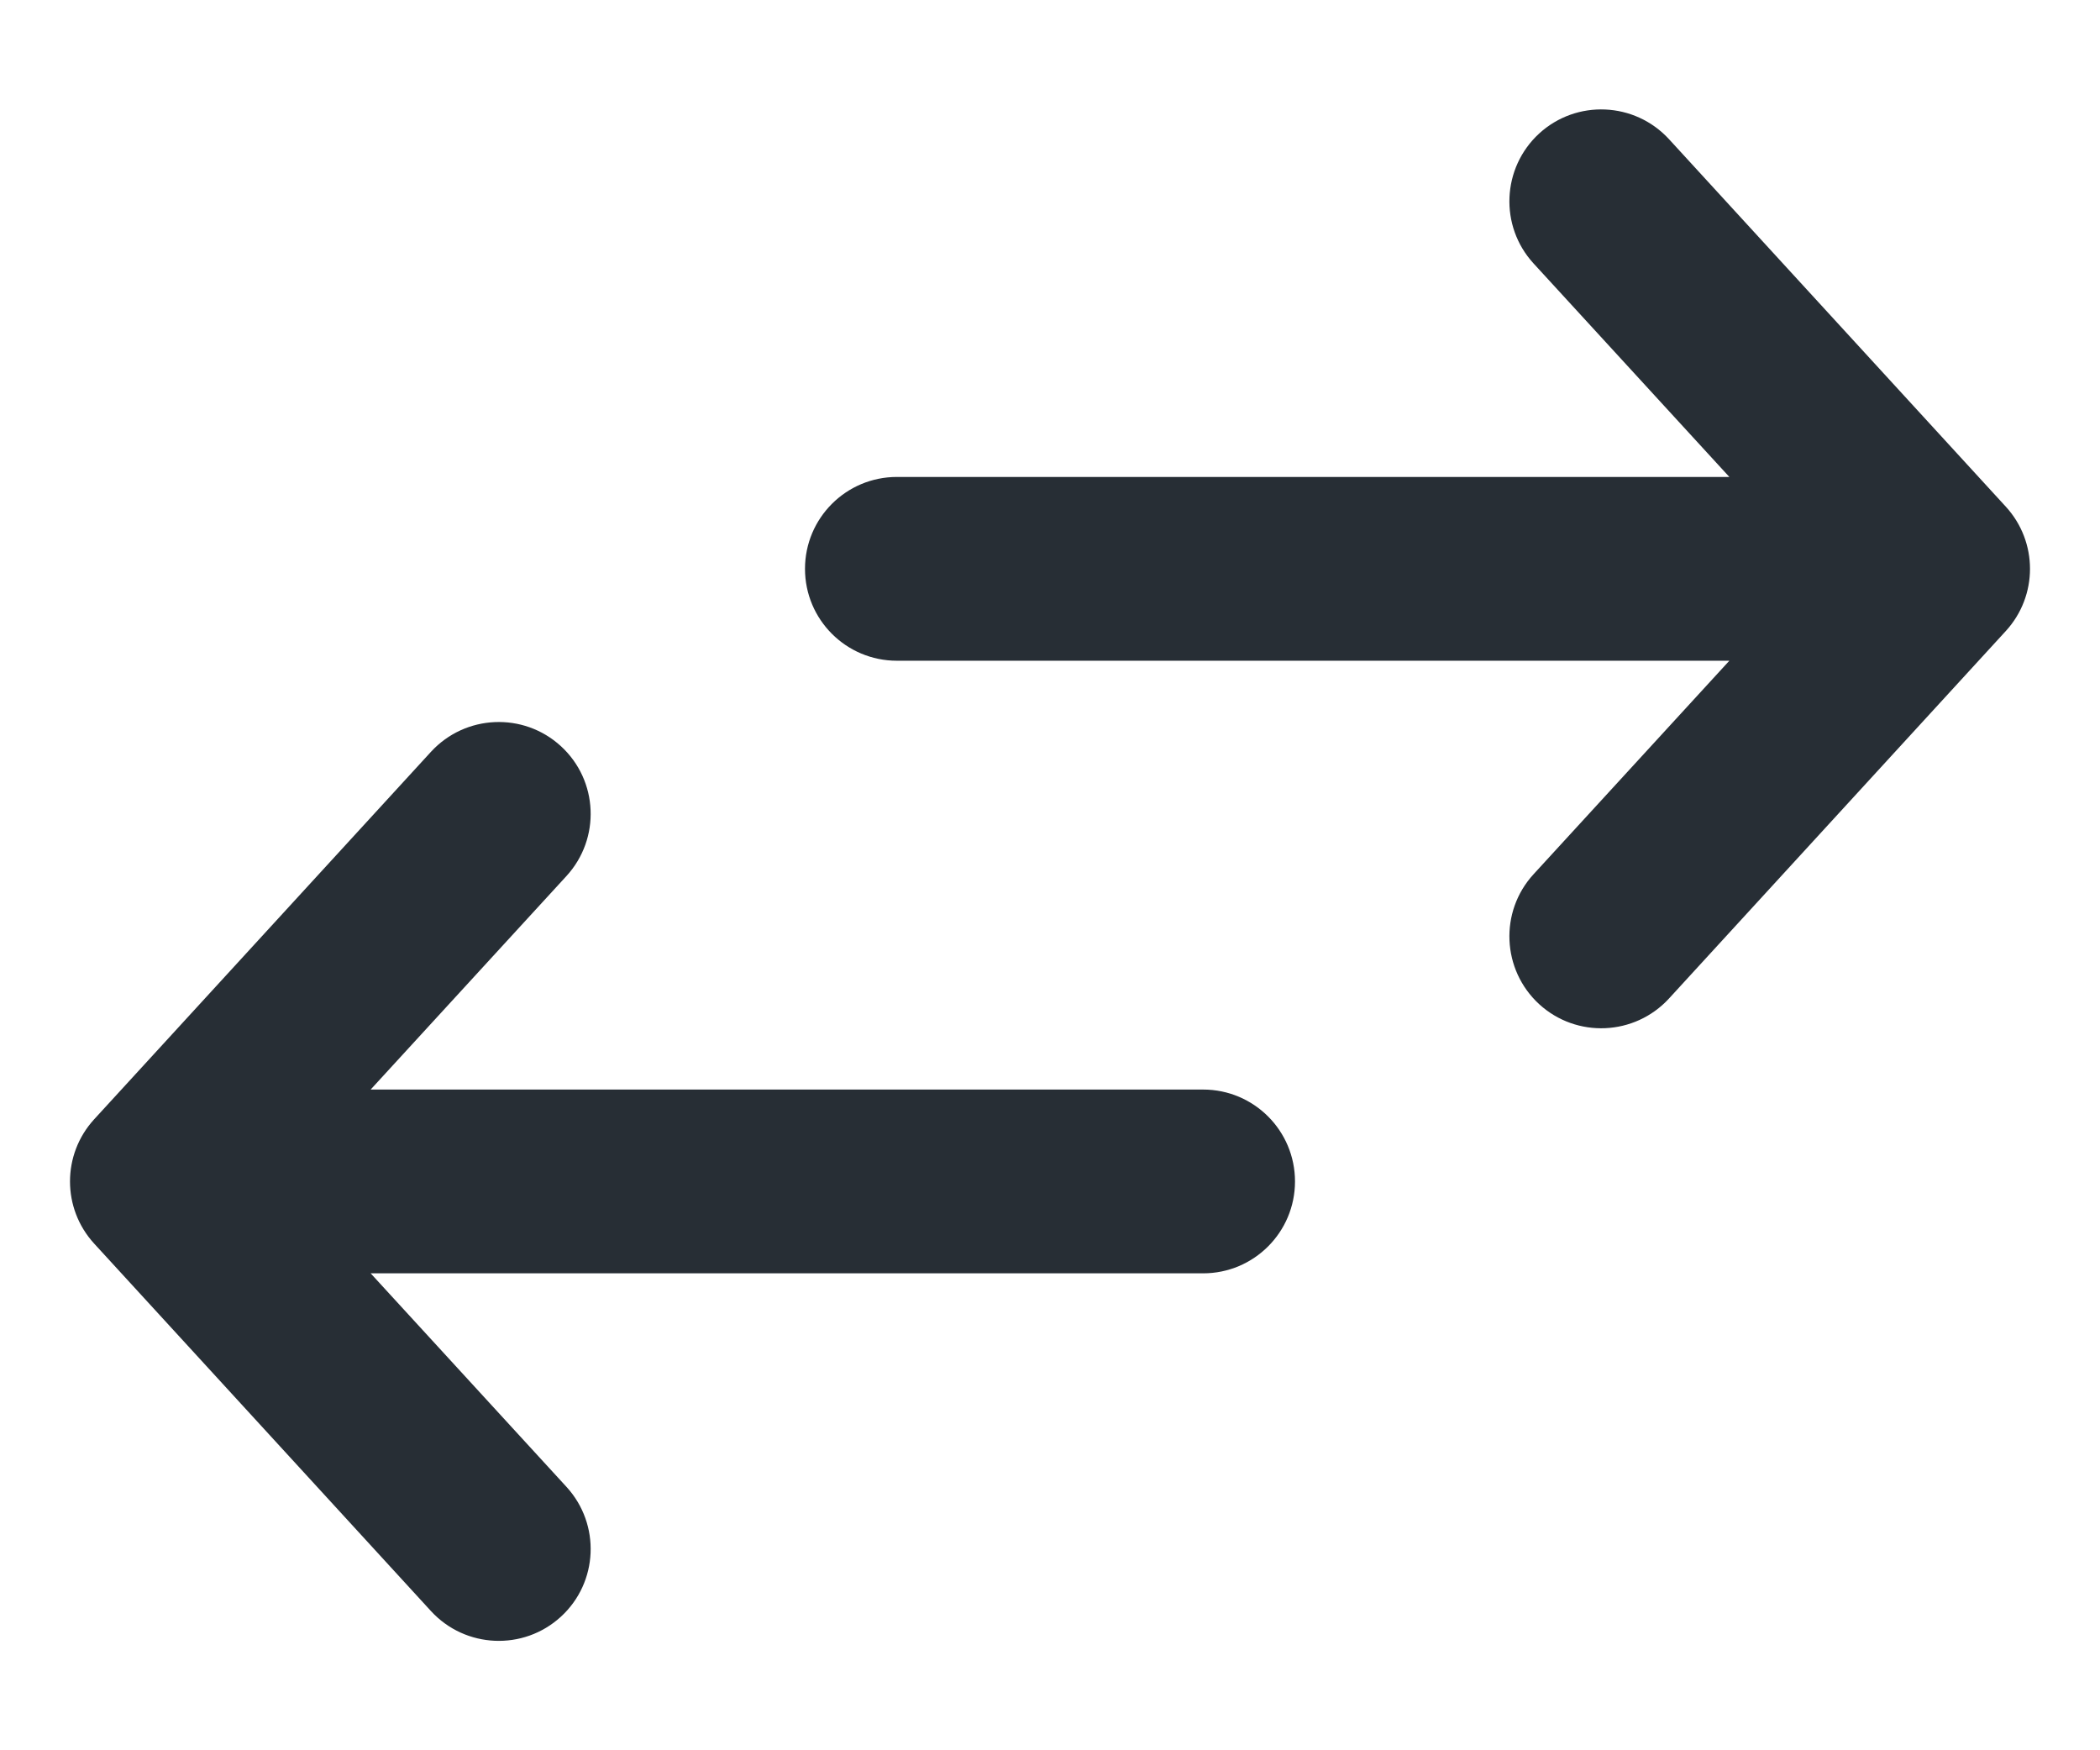 <svg width="12" height="10" viewBox="0 0 12 10" fill="none" xmlns="http://www.w3.org/2000/svg">
<path fill-rule="evenodd" clip-rule="evenodd" d="M8.795 0.763C9.009 0.567 9.341 0.582 9.537 0.795L11.462 2.895C11.646 3.096 11.646 3.404 11.462 3.605L9.537 5.705C9.341 5.918 9.009 5.933 8.795 5.737C8.582 5.541 8.567 5.209 8.763 4.995L9.882 3.775L5.125 3.775C4.835 3.775 4.6 3.54 4.6 3.25C4.6 2.96 4.835 2.725 5.125 2.725L9.882 2.725L8.763 1.505C8.567 1.291 8.582 0.959 8.795 0.763ZM3.205 4.263C3.419 4.459 3.433 4.791 3.237 5.005L2.118 6.225L6.875 6.225C7.165 6.225 7.4 6.46 7.4 6.75C7.4 7.04 7.165 7.275 6.875 7.275L2.118 7.275L3.237 8.495C3.433 8.709 3.419 9.041 3.205 9.237C2.991 9.433 2.659 9.418 2.463 9.205L0.538 7.105C0.354 6.904 0.354 6.596 0.538 6.395L2.463 4.295C2.659 4.082 2.991 4.067 3.205 4.263Z" fill="#272E35"/>
</svg>
